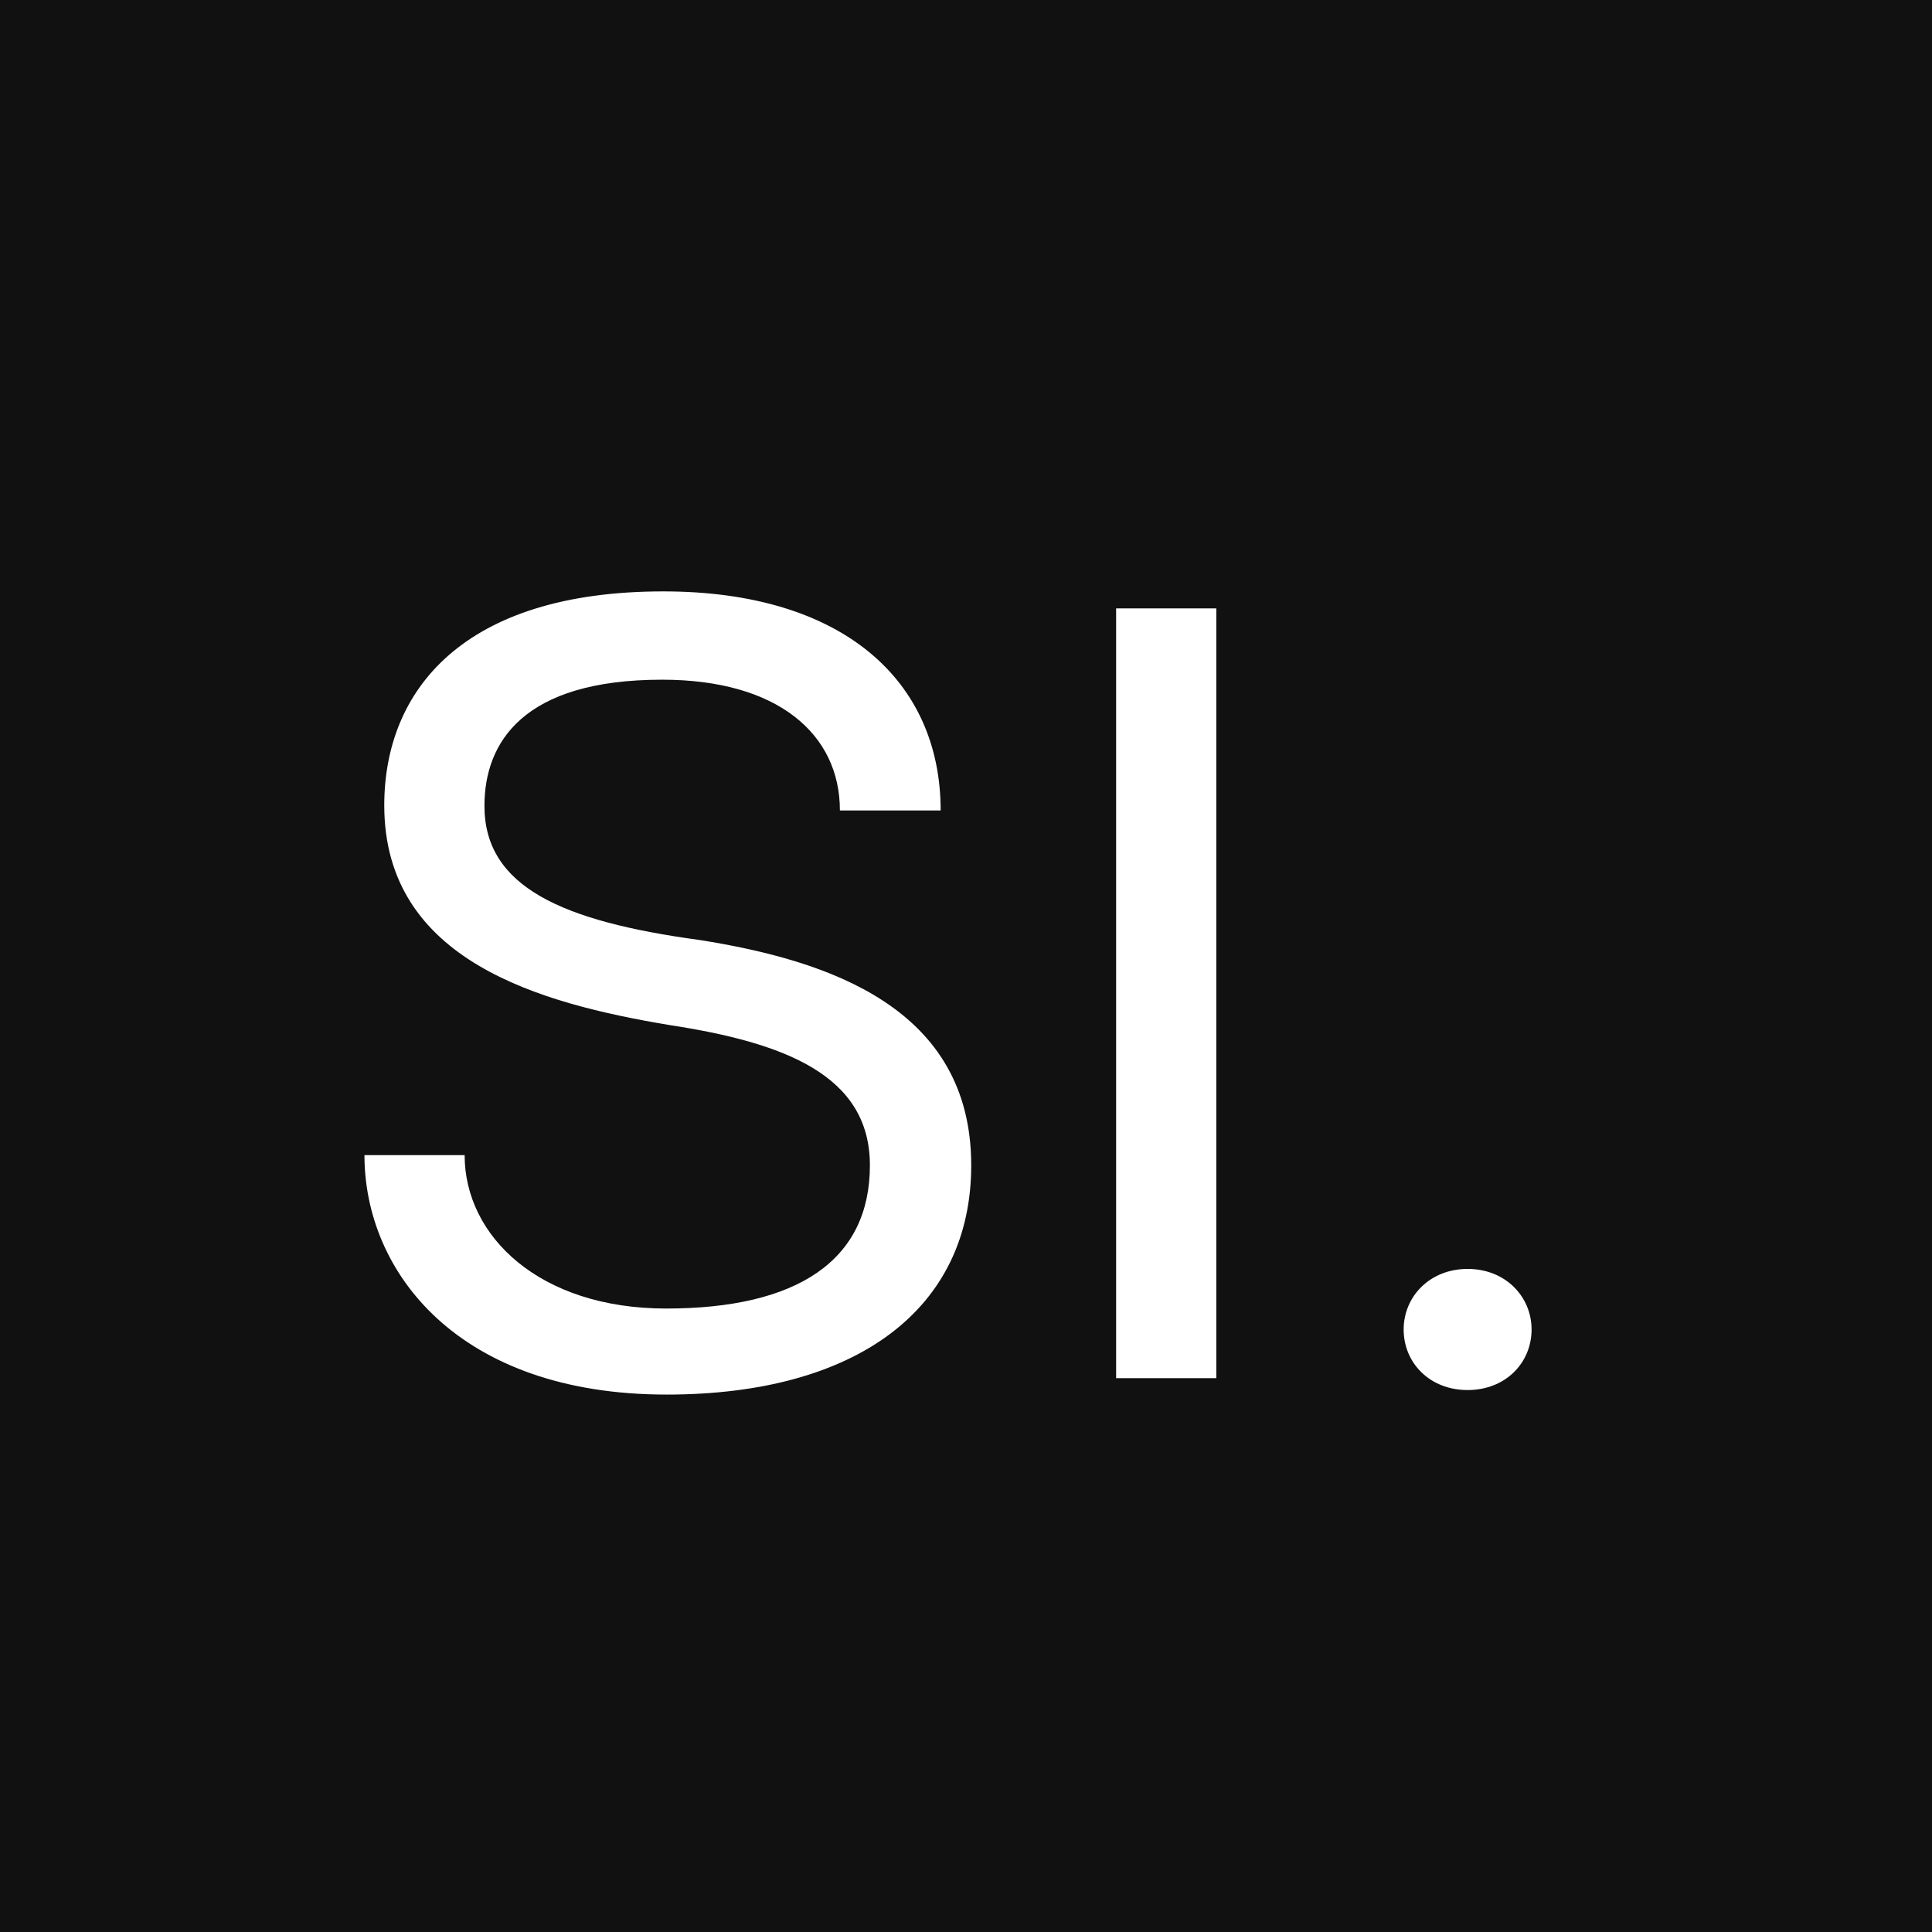 <svg width="300" height="300" viewBox="0 0 300 300" fill="none" xmlns="http://www.w3.org/2000/svg">
<rect width="300" height="300" fill="#111111"/>
<path d="M103.525 216.549C132.881 216.549 150.811 203.365 150.811 180.953C150.811 156.432 128.574 149.137 108.711 145.973C87.266 143.072 75.225 137.711 75.225 125.143C75.225 115.299 81.201 105.543 102.822 105.543C120.752 105.543 130.42 113.98 130.42 125.846H146.064C146.064 105.895 131.123 91.832 102.998 91.832C71.885 91.832 59.668 107.213 59.668 125.055C59.668 149.225 83.926 155.816 103.877 159.156C121.719 161.881 135.078 166.891 135.078 180.953C135.078 195.719 123.828 203.189 103.438 203.189C83.75 203.189 72.148 191.939 72.148 179.371H56.592C56.592 197.477 71.094 216.549 103.525 216.549ZM188.867 214V94.469H173.311V214H188.867ZM227.891 215.846C233.779 215.846 237.822 211.627 237.822 206.441C237.822 201.344 233.779 197.037 227.891 197.037C222.002 197.037 217.959 201.344 217.959 206.441C217.959 211.627 222.002 215.846 227.891 215.846Z" fill="white"/>
</svg>
